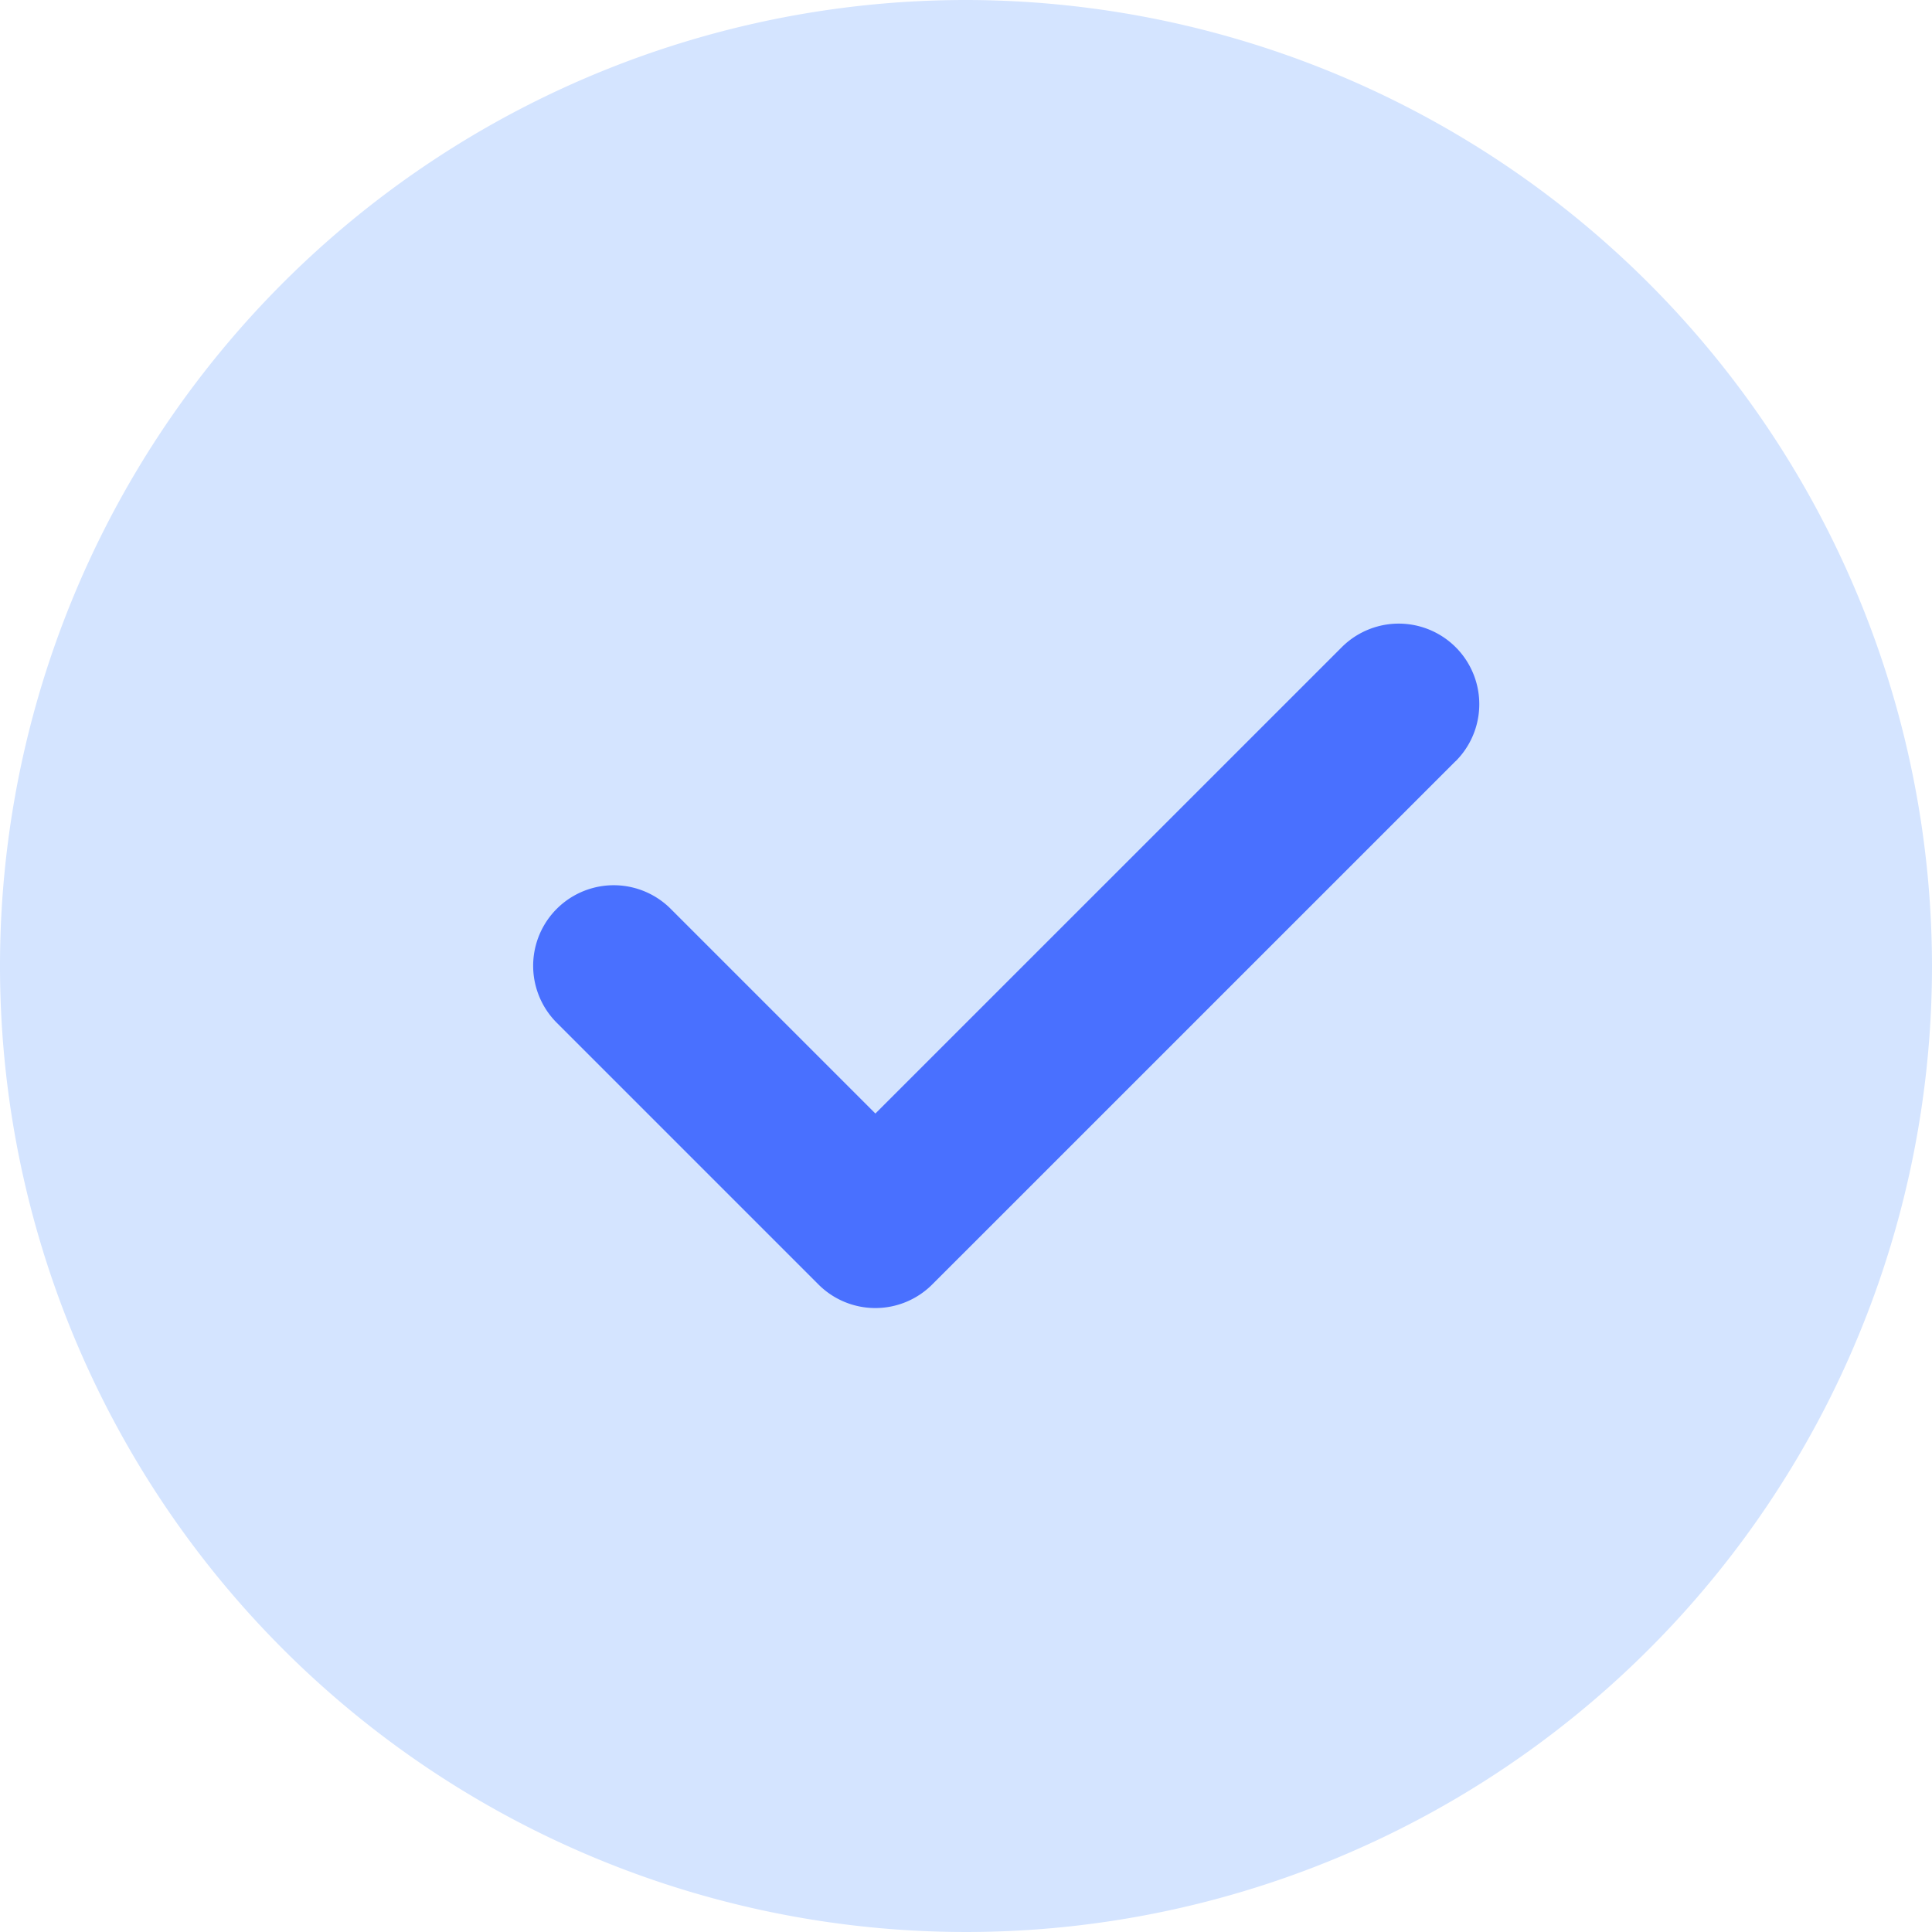 <svg id="check" xmlns="http://www.w3.org/2000/svg" width="39" height="39" viewBox="0 0 39 39">
  <path id="Path_38993" data-name="Path 38993" d="M19.5,0A19.5,19.5,0,1,0,39,19.5,19.522,19.522,0,0,0,19.5,0Zm0,0" fill="#d4e4ff"/>
  <path id="Path_38994" data-name="Path 38994" d="M159.946,168.1l-10.563,10.562a1.623,1.623,0,0,1-2.3,0l-5.281-5.281a1.625,1.625,0,1,1,2.3-2.3l4.132,4.132,9.414-9.413a1.625,1.625,0,0,1,2.3,2.3Zm0,0" transform="translate(-130.563 -152.735)" fill="#4970ff"/>
</svg>
